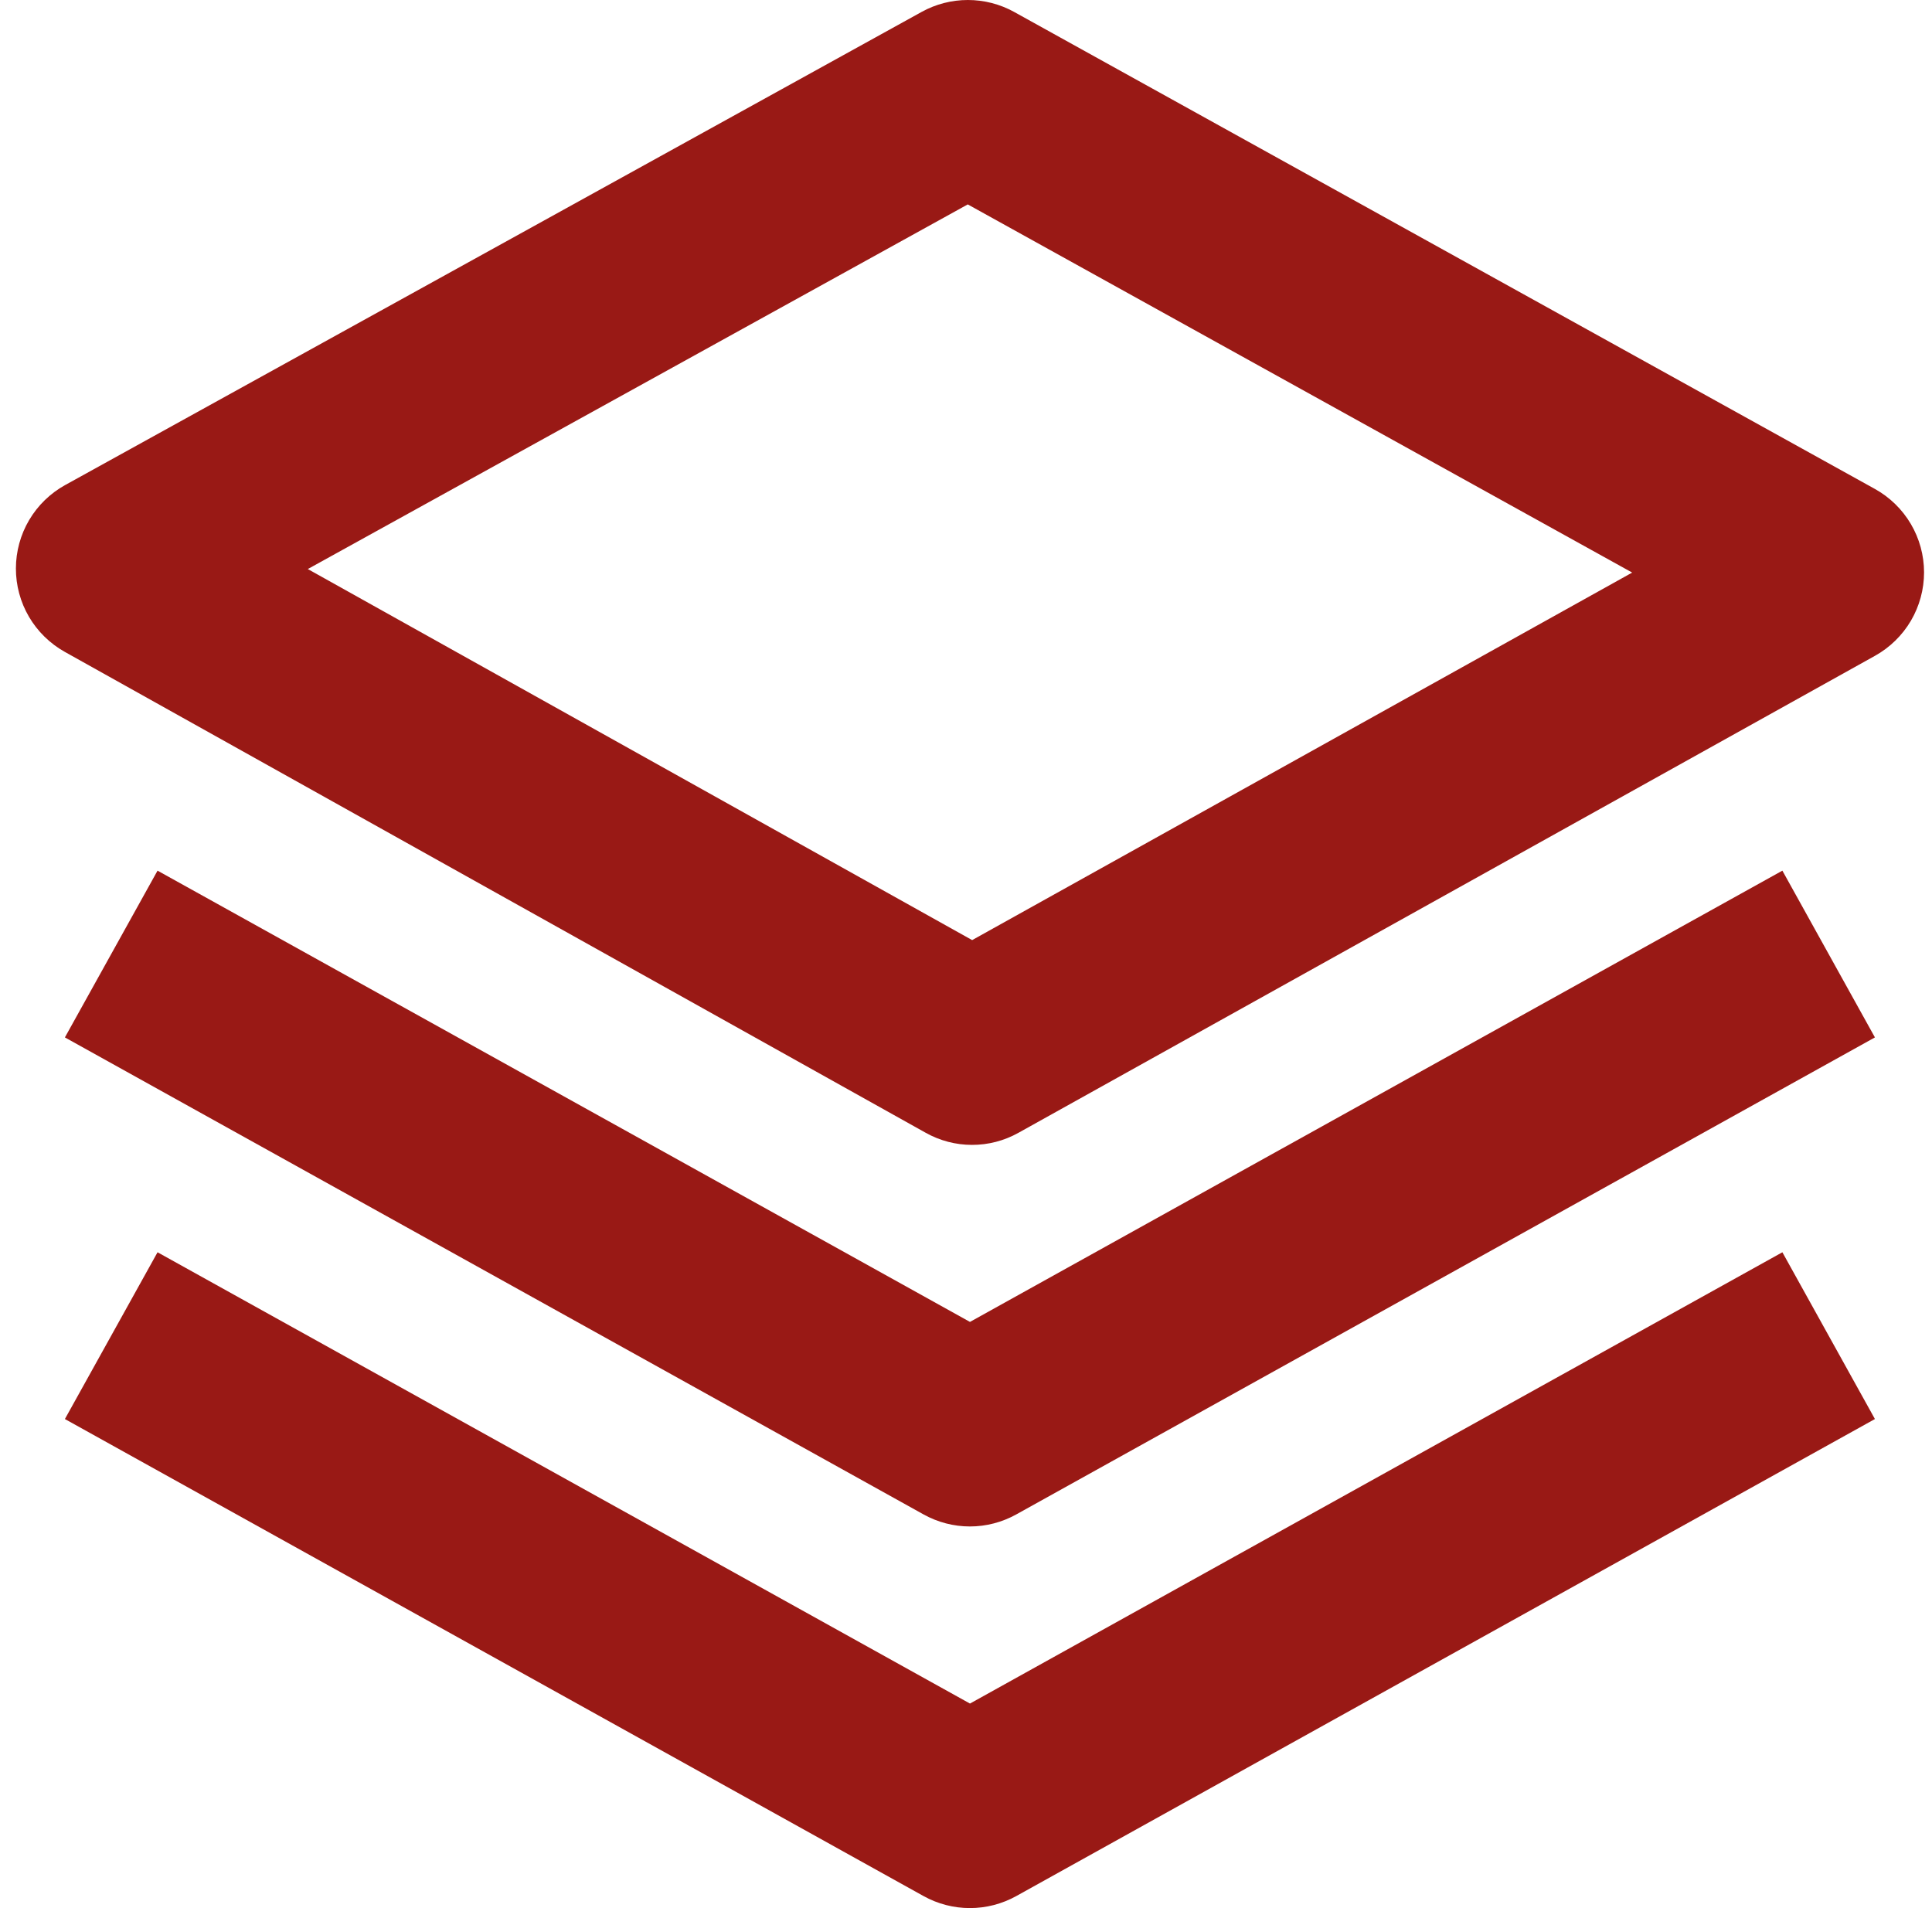 <svg width="81" height="80" viewBox="0 0 81 80" fill="none" xmlns="http://www.w3.org/2000/svg">
<g clip-path="url(#clip0_6211_35003)">
<path d="M80.667 23.994C80.666 23.281 80.474 22.58 80.111 21.965C79.748 21.35 79.227 20.844 78.603 20.498L42.514 0.498C41.921 0.171 41.255 0 40.578 0C39.901 0 39.235 0.171 38.642 0.498L2.729 20.338C2.105 20.684 1.585 21.19 1.222 21.804C0.86 22.418 0.668 23.118 0.667 23.831C0.665 24.544 0.855 25.245 1.215 25.86C1.576 26.475 2.094 26.983 2.717 27.331L38.806 47.491C39.4 47.825 40.07 48.001 40.751 48.001C41.433 48.002 42.103 47.828 42.698 47.495L78.611 27.495C79.234 27.148 79.754 26.64 80.116 26.025C80.477 25.409 80.667 24.708 80.667 23.994ZM40.758 39.415L12.905 23.858L40.574 8.57L68.43 24.006L40.758 39.415Z" fill="#991915"/>
<path d="M74.727 36.503L40.666 55.423L6.605 36.503L2.721 43.495L38.722 63.495C39.316 63.825 39.984 63.999 40.664 63.999C41.343 63.999 42.012 63.825 42.606 63.495L78.607 43.495L74.727 36.503Z" fill="#991915"/>
<path d="M74.727 52.503L40.666 71.424L6.605 52.503L2.721 59.495L38.722 79.496C39.316 79.826 39.984 79.999 40.664 79.999C41.343 79.999 42.012 79.826 42.606 79.496L78.607 59.495L74.727 52.503Z" fill="#991915"/>
</g>
<defs>
<clipPath id="clip0_6211_35003">
<rect width="80" height="80" fill="white" transform="translate(0.667)"/>
</clipPath>
</defs>
</svg>
